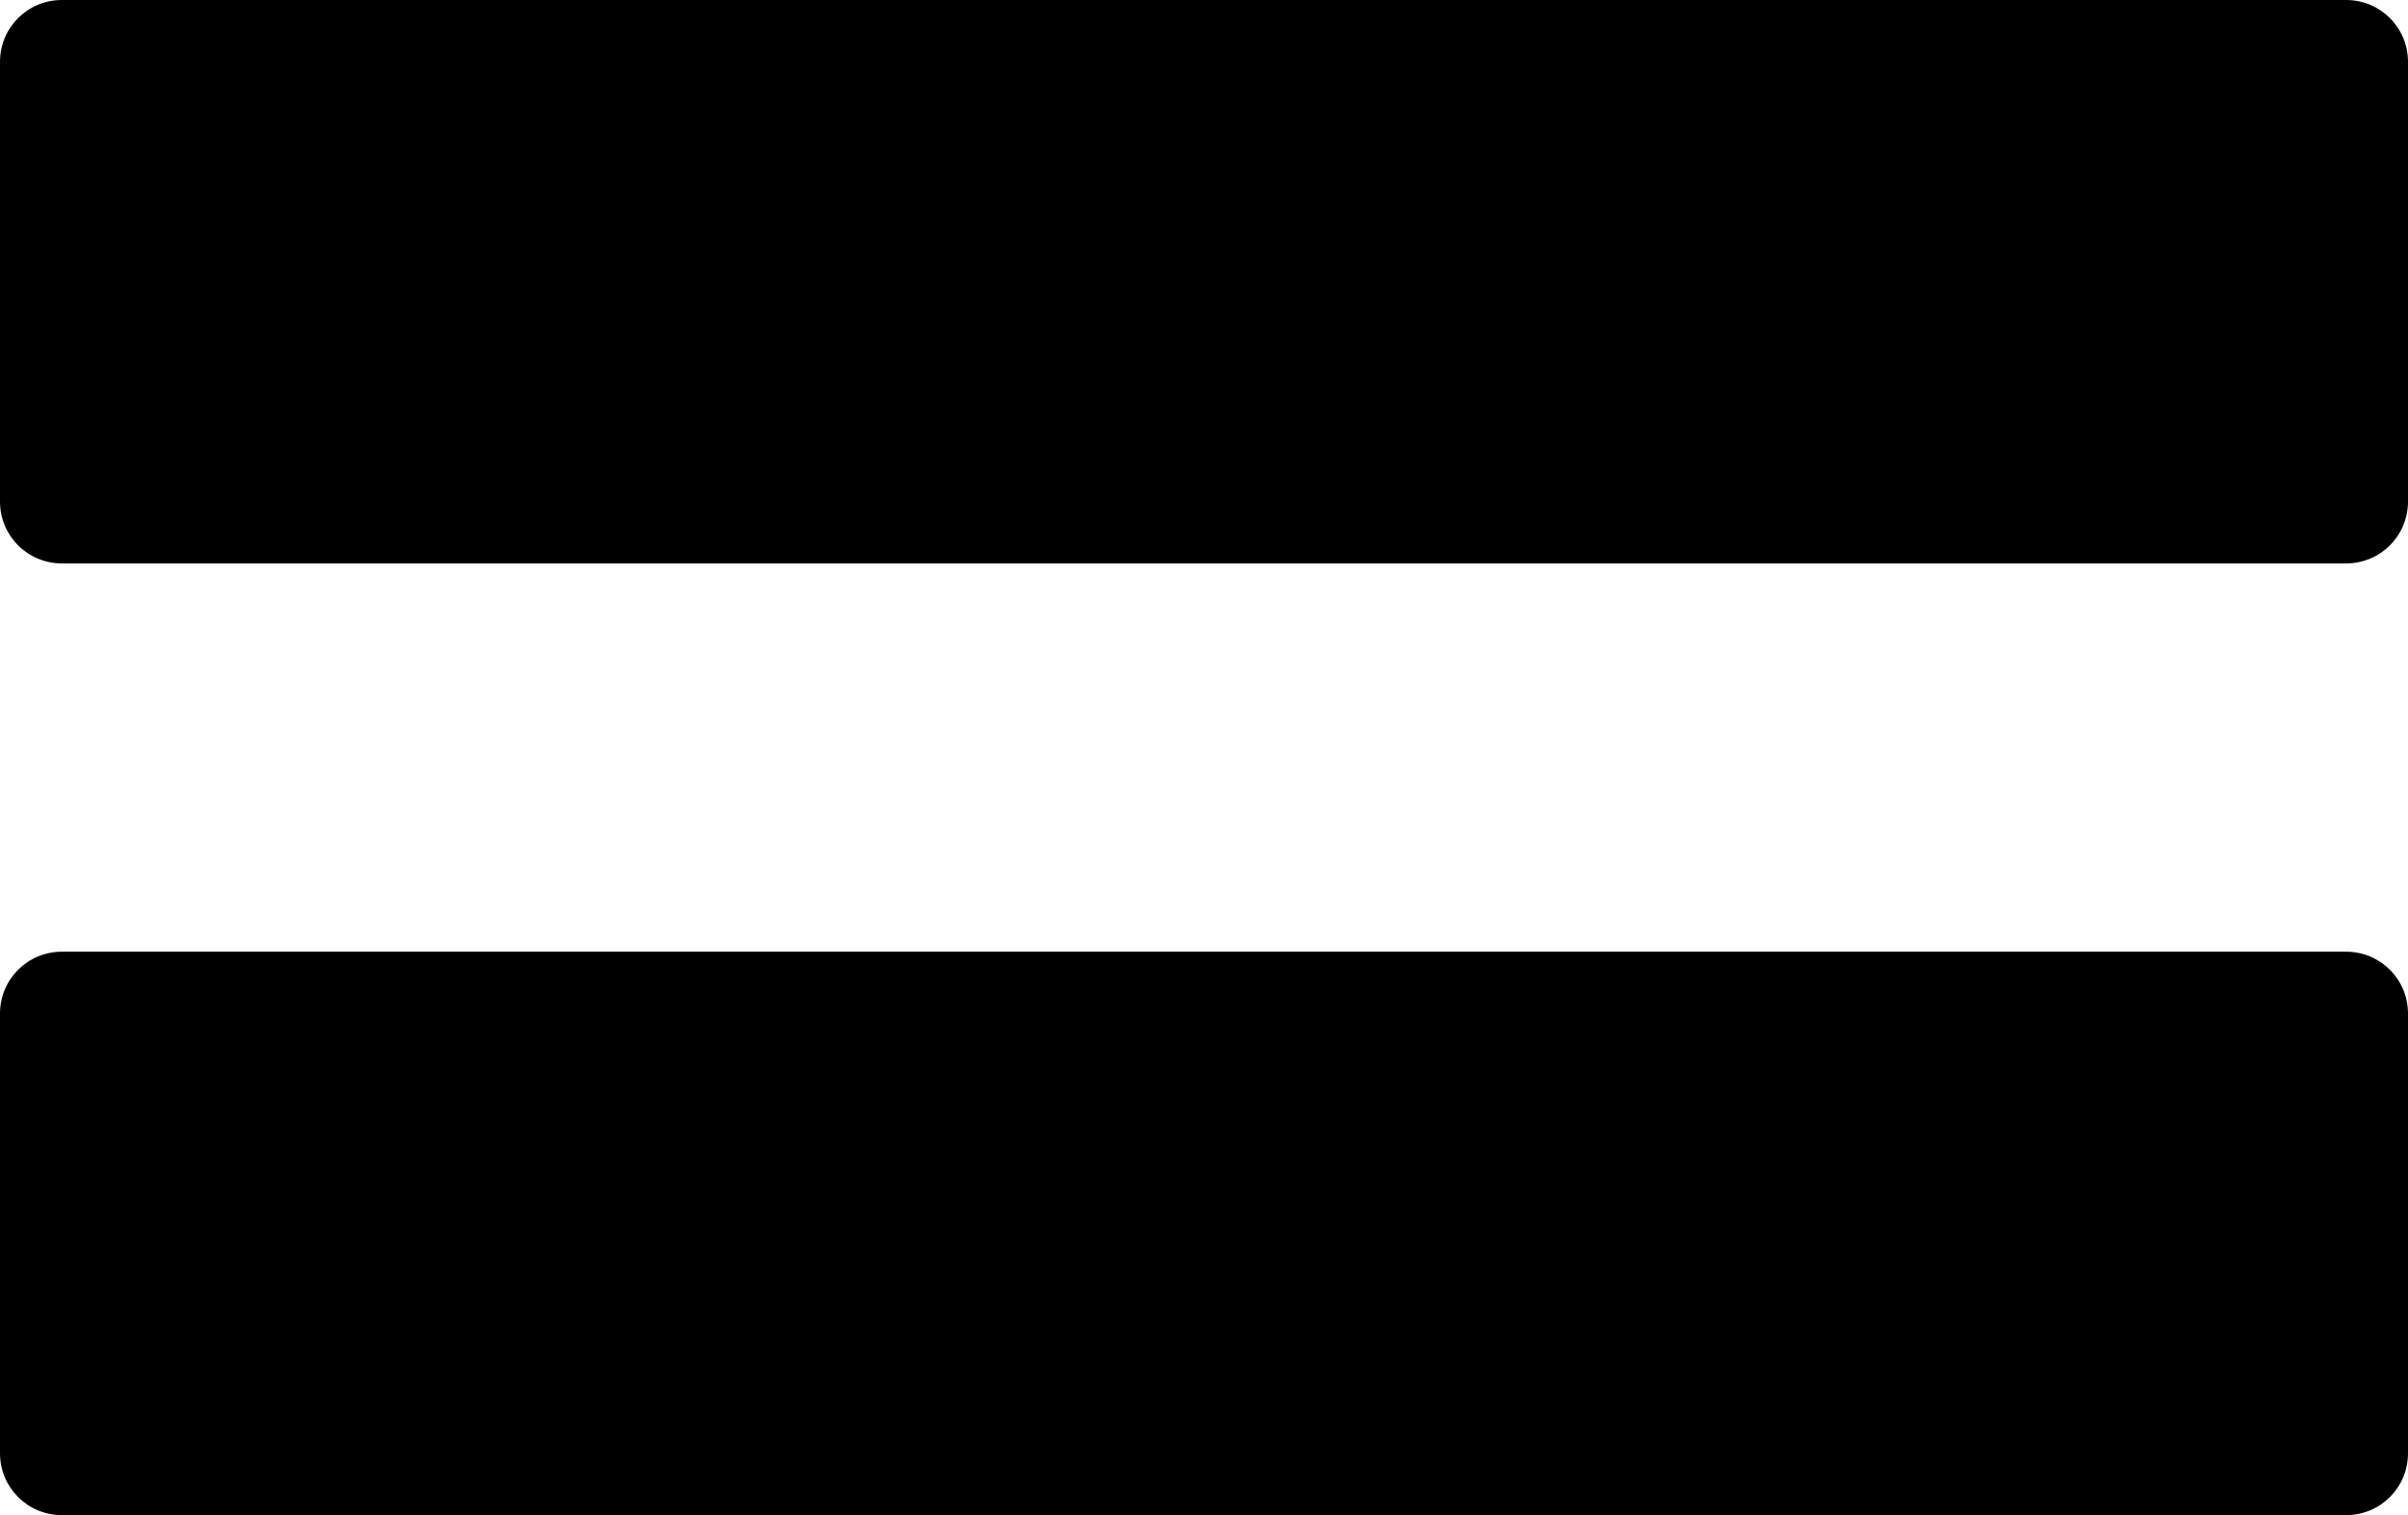 <?xml version="1.0" encoding="UTF-8" standalone="no"?><svg xmlns="http://www.w3.org/2000/svg" xmlns:xlink="http://www.w3.org/1999/xlink" fill="#000000" height="159.2" preserveAspectRatio="xMidYMid meet" version="1" viewBox="0.0 0.0 253.0 159.2" width="253" zoomAndPan="magnify"><g id="change1_1"><path d="M251.5,106.5v46.2c0,2.8-2.2,5-5,5H6.5c-2.8,0-5-2.2-5-5v-46.2c0-2.8,2.2-5,5-5h240 C249.3,101.5,251.5,103.7,251.5,106.5z M246.5,1.5H6.5c-2.8,0-5,2.2-5,5v46.2c0,2.8,2.2,5,5,5h240c2.8,0,5-2.2,5-5V6.5 C251.5,3.7,249.3,1.5,246.5,1.5z" fill="#000000"/></g><g id="change2_1"><path d="M246.5,100H6.5c-3.6,0-6.5,2.9-6.5,6.5v46.2c0,3.6,2.9,6.5,6.5,6.5h240c3.6,0,6.5-2.9,6.5-6.5v-46.2 C253,102.9,250.1,100,246.5,100z M250,152.8c0,1.9-1.6,3.5-3.5,3.5H6.5c-1.9,0-3.5-1.6-3.5-3.5v-46.2c0-1.9,1.6-3.5,3.5-3.5h240 c1.9,0,3.5,1.6,3.5,3.5V152.8z M246.5,0H6.5C2.9,0,0,2.9,0,6.5v46.2c0,3.6,2.9,6.5,6.5,6.5h240c3.6,0,6.5-2.9,6.5-6.5V6.5 C253,2.9,250.1,0,246.5,0z M250,52.8c0,1.9-1.6,3.5-3.5,3.5H6.5c-1.9,0-3.5-1.6-3.5-3.5V6.5C3,4.6,4.6,3,6.5,3h240 c1.9,0,3.5,1.6,3.5,3.5V52.8z"/></g></svg>